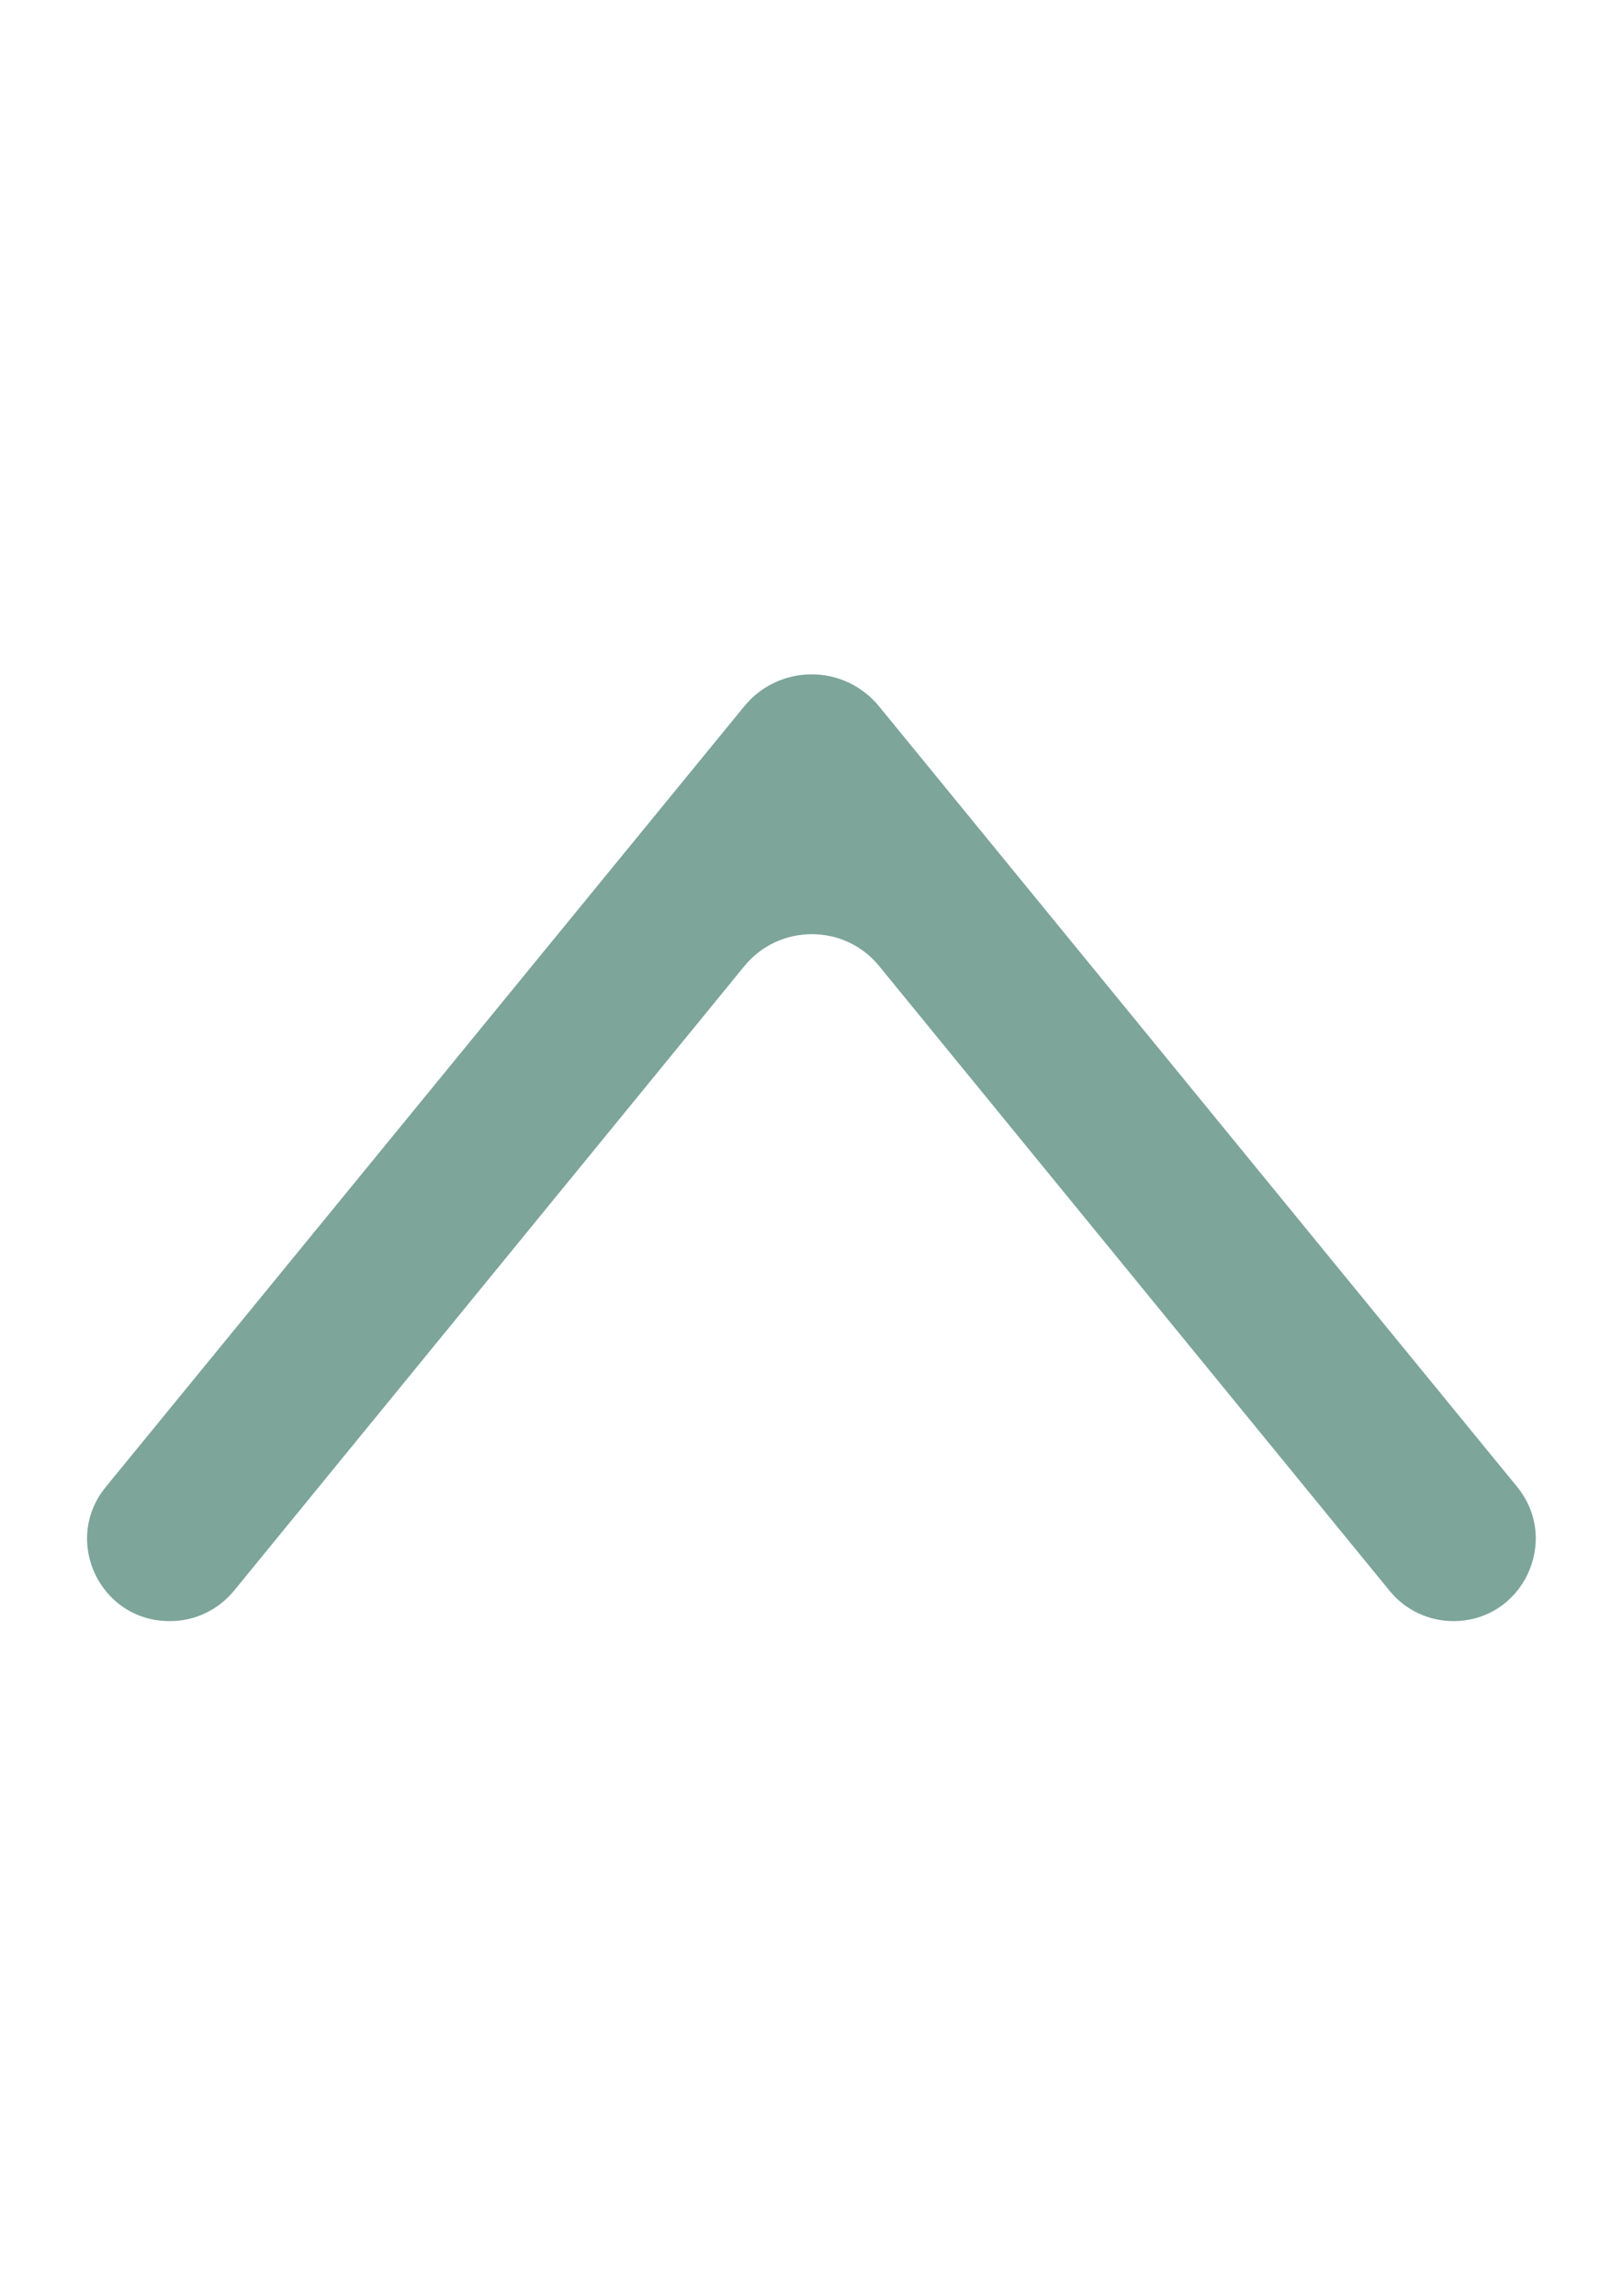 <?xml version="1.0" encoding="utf-8"?>
<!-- Generator: Adobe Illustrator 18.1.1, SVG Export Plug-In . SVG Version: 6.00 Build 0)  -->
<svg version="1.1" id="Ebene_1" xmlns="http://www.w3.org/2000/svg" xmlns:xlink="http://www.w3.org/1999/xlink" x="0px" y="0px"
	 viewBox="0 0 595.3 841.9" enable-background="new 0 0 595.3 841.9" xml:space="preserve">
<path fill="#7DA599" d="M322.4,354.2l187.3,229.2c5.7,7,14.3,11.1,23.4,11.1l0,0c25.4,0,39.4-29.5,23.4-49.2L322.4,259
	c-12.8-15.6-36.6-15.6-49.4,0L38.8,545.3c-16.1,19.7-2.1,49.2,23.4,49.2h0.2c9.1,0,17.6-4.1,23.4-11.1l187.3-229.2
	C285.9,338.7,309.7,338.7,322.4,354.2z"/>
</svg>
